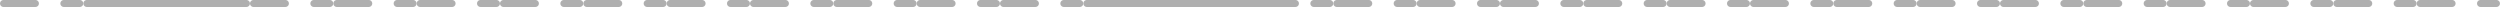<svg xmlns="http://www.w3.org/2000/svg" width="750.072" height="2.093" viewBox="0 0 750.072 2.093"><g id="Raggruppa_24898" data-name="Raggruppa 24898" transform="translate(-5081.906 4140.989)"><path id="Tracciato_19924" data-name="Tracciato 19924" d="M17.35,17.858h9.679a1.048,1.048,0,0,0,0-2.093H17.35a1.048,1.048,0,0,0,0,2.093" transform="translate(5065.558 -4156.754)" fill="#afafaf"></path><path id="Tracciato_19925" data-name="Tracciato 19925" d="M22.735,17.858h4.84a1.047,1.047,0,0,0,0-2.093h-4.84a1.047,1.047,0,0,0,0,2.093" transform="translate(5078.297 -4156.754)" fill="#afafaf"></path><path id="Tracciato_19926" data-name="Tracciato 19926" d="M24.743,17.858H70.691a1.048,1.048,0,0,0,0-2.093H24.743a1.048,1.048,0,0,0,0,2.093" transform="translate(5083.165 -4156.754)" fill="#afafaf"></path><path id="Tracciato_19927" data-name="Tracciato 19927" d="M37.517,17.858h4.84a1.047,1.047,0,0,0,0-2.093h-4.84a1.047,1.047,0,0,0,0,2.093" transform="translate(5113.518 -4156.754)" fill="#afafaf"></path><path id="Tracciato_19928" data-name="Tracciato 19928" d="M39.526,17.858h9.679a1.048,1.048,0,0,0,0-2.093H39.526a1.048,1.048,0,0,0,0,2.093" transform="translate(5118.385 -4156.754)" fill="#afafaf"></path><path id="Tracciato_19929" data-name="Tracciato 19929" d="M44.913,17.858h4.84a1.047,1.047,0,0,0,0-2.093h-4.84a1.047,1.047,0,0,0,0,2.093" transform="translate(5131.126 -4156.754)" fill="#afafaf"></path><path id="Tracciato_19930" data-name="Tracciato 19930" d="M46.923,17.858H56.6a1.048,1.048,0,0,0,0-2.093H46.923a1.048,1.048,0,0,0,0,2.093" transform="translate(5135.995 -4156.754)" fill="#afafaf"></path><path id="Tracciato_19931" data-name="Tracciato 19931" d="M52.3,17.858h4.84a1.047,1.047,0,0,0,0-2.093H52.3a1.047,1.047,0,0,0,0,2.093" transform="translate(5148.736 -4156.754)" fill="#afafaf"></path><path id="Tracciato_19932" data-name="Tracciato 19932" d="M54.313,17.858h9.679a1.048,1.048,0,0,0,0-2.093H54.313a1.048,1.048,0,0,0,0,2.093" transform="translate(5153.605 -4156.754)" fill="#afafaf"></path><path id="Tracciato_19933" data-name="Tracciato 19933" d="M59.7,17.858h4.84a1.047,1.047,0,0,0,0-2.093H59.7a1.047,1.047,0,0,0,0,2.093" transform="translate(5166.347 -4156.754)" fill="#afafaf"></path><path id="Tracciato_19934" data-name="Tracciato 19934" d="M61.7,17.858h9.679a1.048,1.048,0,0,0,0-2.093H61.7a1.048,1.048,0,0,0,0,2.093" transform="translate(5171.216 -4156.754)" fill="#afafaf"></path><path id="Tracciato_19935" data-name="Tracciato 19935" d="M67.091,17.858h4.84a1.047,1.047,0,0,0,0-2.093h-4.84a1.047,1.047,0,0,0,0,2.093" transform="translate(5183.955 -4156.754)" fill="#afafaf"></path><path id="Tracciato_19936" data-name="Tracciato 19936" d="M69.1,17.858h9.679a1.048,1.048,0,0,0,0-2.093H69.1a1.048,1.048,0,0,0,0,2.093" transform="translate(5188.826 -4156.754)" fill="#afafaf"></path><path id="Tracciato_19937" data-name="Tracciato 19937" d="M74.482,17.858h4.84a1.047,1.047,0,0,0,0-2.093h-4.84a1.047,1.047,0,0,0,0,2.093" transform="translate(5201.567 -4156.754)" fill="#afafaf"></path><path id="Tracciato_19938" data-name="Tracciato 19938" d="M76.491,17.858H86.17a1.048,1.048,0,0,0,0-2.093H76.491a1.048,1.048,0,0,0,0,2.093" transform="translate(5206.434 -4156.754)" fill="#afafaf"></path><path id="Tracciato_19939" data-name="Tracciato 19939" d="M81.873,17.858h4.84a1.047,1.047,0,0,0,0-2.093h-4.84a1.047,1.047,0,0,0,0,2.093" transform="translate(5219.175 -4156.754)" fill="#afafaf"></path><path id="Tracciato_19940" data-name="Tracciato 19940" d="M83.884,17.858h9.679a1.048,1.048,0,0,0,0-2.093H83.884a1.048,1.048,0,0,0,0,2.093" transform="translate(5224.044 -4156.754)" fill="#afafaf"></path><path id="Tracciato_19941" data-name="Tracciato 19941" d="M89.269,17.858h4.84a1.047,1.047,0,0,0,0-2.093h-4.84a1.047,1.047,0,0,0,0,2.093" transform="translate(5236.783 -4156.754)" fill="#afafaf"></path><path id="Tracciato_19942" data-name="Tracciato 19942" d="M91.277,17.858h9.679a1.048,1.048,0,0,0,0-2.093H91.277a1.048,1.048,0,0,0,0,2.093" transform="translate(5241.654 -4156.754)" fill="#afafaf"></path><path id="Tracciato_19943" data-name="Tracciato 19943" d="M96.662,17.858h4.84a1.047,1.047,0,0,0,0-2.093h-4.84a1.047,1.047,0,0,0,0,2.093" transform="translate(5254.394 -4156.754)" fill="#afafaf"></path><path id="Tracciato_19944" data-name="Tracciato 19944" d="M98.671,17.858h9.679a1.048,1.048,0,0,0,0-2.093H98.671a1.048,1.048,0,0,0,0,2.093" transform="translate(5259.263 -4156.754)" fill="#afafaf"></path><path id="Tracciato_19945" data-name="Tracciato 19945" d="M104.052,17.858h4.84a1.047,1.047,0,0,0,0-2.093h-4.84a1.047,1.047,0,0,0,0,2.093" transform="translate(5272.004 -4156.754)" fill="#afafaf"></path><path id="Tracciato_19946" data-name="Tracciato 19946" d="M106.062,17.858h9.679a1.048,1.048,0,0,0,0-2.093h-9.679a1.048,1.048,0,0,0,0,2.093" transform="translate(5276.873 -4156.754)" fill="#afafaf"></path><path id="Tracciato_19947" data-name="Tracciato 19947" d="M111.444,17.858h4.84a1.047,1.047,0,0,0,0-2.093h-4.84a1.047,1.047,0,0,0,0,2.093" transform="translate(5289.614 -4156.754)" fill="#afafaf"></path><path id="Tracciato_19948" data-name="Tracciato 19948" d="M113.454,17.858h62.689a1.048,1.048,0,0,0,0-2.093H113.454a1.048,1.048,0,0,0,0,2.093" transform="translate(5294.484 -4156.754)" fill="#afafaf"></path><path id="Tracciato_19949" data-name="Tracciato 19949" d="M133.623,17.858h4.84a1.047,1.047,0,0,0,0-2.093h-4.84a1.047,1.047,0,0,0,0,2.093" transform="translate(5342.443 -4156.754)" fill="#afafaf"></path><path id="Tracciato_19950" data-name="Tracciato 19950" d="M135.632,17.858h9.679a1.048,1.048,0,0,0,0-2.093h-9.679a1.048,1.048,0,0,0,0,2.093" transform="translate(5347.313 -4156.754)" fill="#afafaf"></path><path id="Tracciato_19951" data-name="Tracciato 19951" d="M141.015,17.858h4.84a1.047,1.047,0,0,0,0-2.093h-4.84a1.047,1.047,0,0,0,0,2.093" transform="translate(5360.054 -4156.754)" fill="#afafaf"></path><path id="Tracciato_19952" data-name="Tracciato 19952" d="M143.026,17.858h9.679a1.048,1.048,0,0,0,0-2.093h-9.679a1.048,1.048,0,0,0,0,2.093" transform="translate(5364.922 -4156.754)" fill="#afafaf"></path><path id="Tracciato_19953" data-name="Tracciato 19953" d="M148.411,17.858h4.84a1.047,1.047,0,0,0,0-2.093h-4.84a1.047,1.047,0,0,0,0,2.093" transform="translate(5377.662 -4156.754)" fill="#afafaf"></path><path id="Tracciato_19954" data-name="Tracciato 19954" d="M150.418,17.858H160.1a1.048,1.048,0,0,0,0-2.093h-9.679a1.048,1.048,0,0,0,0,2.093" transform="translate(5382.53 -4156.754)" fill="#afafaf"></path><path id="Tracciato_19955" data-name="Tracciato 19955" d="M155.8,17.858h4.84a1.047,1.047,0,0,0,0-2.093H155.8a1.047,1.047,0,0,0,0,2.093" transform="translate(5395.271 -4156.754)" fill="#afafaf"></path><path id="Tracciato_19956" data-name="Tracciato 19956" d="M157.81,17.858h9.679a1.048,1.048,0,0,0,0-2.093H157.81a1.048,1.048,0,0,0,0,2.093" transform="translate(5400.142 -4156.754)" fill="#afafaf"></path><path id="Tracciato_19957" data-name="Tracciato 19957" d="M163.193,17.858h4.84a1.047,1.047,0,0,0,0-2.093h-4.84a1.047,1.047,0,0,0,0,2.093" transform="translate(5412.882 -4156.754)" fill="#afafaf"></path><path id="Tracciato_19958" data-name="Tracciato 19958" d="M165.2,17.858h9.679a1.048,1.048,0,0,0,0-2.093H165.2a1.048,1.048,0,0,0,0,2.093" transform="translate(5417.751 -4156.754)" fill="#afafaf"></path><path id="Tracciato_19959" data-name="Tracciato 19959" d="M170.589,17.858h4.84a1.047,1.047,0,0,0,0-2.093h-4.84a1.047,1.047,0,0,0,0,2.093" transform="translate(5430.49 -4156.754)" fill="#afafaf"></path><path id="Tracciato_19960" data-name="Tracciato 19960" d="M172.6,17.858h9.679a1.048,1.048,0,0,0,0-2.093H172.6a1.048,1.048,0,0,0,0,2.093" transform="translate(5435.361 -4156.754)" fill="#afafaf"></path><path id="Tracciato_19961" data-name="Tracciato 19961" d="M177.98,17.858h4.84a1.047,1.047,0,0,0,0-2.093h-4.84a1.047,1.047,0,0,0,0,2.093" transform="translate(5448.103 -4156.754)" fill="#afafaf"></path><path id="Tracciato_19962" data-name="Tracciato 19962" d="M179.989,17.858h9.679a1.048,1.048,0,0,0,0-2.093h-9.679a1.048,1.048,0,0,0,0,2.093" transform="translate(5452.969 -4156.754)" fill="#afafaf"></path><path id="Tracciato_19963" data-name="Tracciato 19963" d="M185.371,17.858h4.84a1.047,1.047,0,0,0,0-2.093h-4.84a1.047,1.047,0,0,0,0,2.093" transform="translate(5465.711 -4156.754)" fill="#afafaf"></path><path id="Tracciato_19964" data-name="Tracciato 19964" d="M187.381,17.858h9.679a1.048,1.048,0,0,0,0-2.093h-9.679a1.048,1.048,0,0,0,0,2.093" transform="translate(5470.581 -4156.754)" fill="#afafaf"></path><path id="Tracciato_19965" data-name="Tracciato 19965" d="M192.767,17.858h4.84a1.047,1.047,0,0,0,0-2.093h-4.84a1.047,1.047,0,0,0,0,2.093" transform="translate(5483.319 -4156.754)" fill="#afafaf"></path><path id="Tracciato_19966" data-name="Tracciato 19966" d="M194.775,17.858h9.679a1.048,1.048,0,0,0,0-2.093h-9.679a1.048,1.048,0,0,0,0,2.093" transform="translate(5488.19 -4156.754)" fill="#afafaf"></path><path id="Tracciato_19967" data-name="Tracciato 19967" d="M200.158,17.858H205a1.047,1.047,0,0,0,0-2.093h-4.84a1.047,1.047,0,0,0,0,2.093" transform="translate(5500.932 -4156.754)" fill="#afafaf"></path><path id="Tracciato_19968" data-name="Tracciato 19968" d="M202.169,17.858h9.676a1.048,1.048,0,0,0,0-2.093h-9.676a1.048,1.048,0,0,0,0,2.093" transform="translate(5505.799 -4156.754)" fill="#afafaf"></path><path id="Tracciato_19969" data-name="Tracciato 19969" d="M207.55,17.858h4.84a1.047,1.047,0,0,0,0-2.093h-4.84a1.047,1.047,0,0,0,0,2.093" transform="translate(5518.54 -4156.754)" fill="#afafaf"></path><path id="Tracciato_19970" data-name="Tracciato 19970" d="M209.559,17.858h9.679a1.048,1.048,0,0,0,0-2.093h-9.679a1.048,1.048,0,0,0,0,2.093" transform="translate(5523.409 -4156.754)" fill="#afafaf"></path><path id="Tracciato_19971" data-name="Tracciato 19971" d="M214.948,17.858h4.84a1.047,1.047,0,0,0,0-2.093h-4.84a1.047,1.047,0,0,0,0,2.093" transform="translate(5536.147 -4156.754)" fill="#afafaf"></path><path id="Tracciato_19972" data-name="Tracciato 19972" d="M216.952,17.858h9.679a1.048,1.048,0,0,0,0-2.093h-9.679a1.048,1.048,0,0,0,0,2.093" transform="translate(5541.02 -4156.754)" fill="#afafaf"></path><path id="Tracciato_19973" data-name="Tracciato 19973" d="M222.338,17.858h4.84a1.047,1.047,0,0,0,0-2.093h-4.84a1.047,1.047,0,0,0,0,2.093" transform="translate(5553.758 -4156.754)" fill="#afafaf"></path><path id="Tracciato_19974" data-name="Tracciato 19974" d="M224.347,17.858h9.676a1.048,1.048,0,0,0,0-2.093h-9.676a1.048,1.048,0,0,0,0,2.093" transform="translate(5558.628 -4156.754)" fill="#afafaf"></path><path id="Tracciato_19975" data-name="Tracciato 19975" d="M229.731,17.858h4.836a1.047,1.047,0,0,0,0-2.093h-4.836a1.047,1.047,0,0,0,0,2.093" transform="translate(5571.368 -4156.754)" fill="#afafaf"></path><path id="Tracciato_19976" data-name="Tracciato 19976" d="M231.739,17.858h9.679a1.048,1.048,0,0,0,0-2.093h-9.679a1.048,1.048,0,0,0,0,2.093" transform="translate(5576.239 -4156.754)" fill="#afafaf"></path><path id="Tracciato_19977" data-name="Tracciato 19977" d="M237.124,17.858h4.84a1.047,1.047,0,0,0,0-2.093h-4.84a1.047,1.047,0,0,0,0,2.093" transform="translate(5588.979 -4156.754)" fill="#afafaf"></path></g></svg>